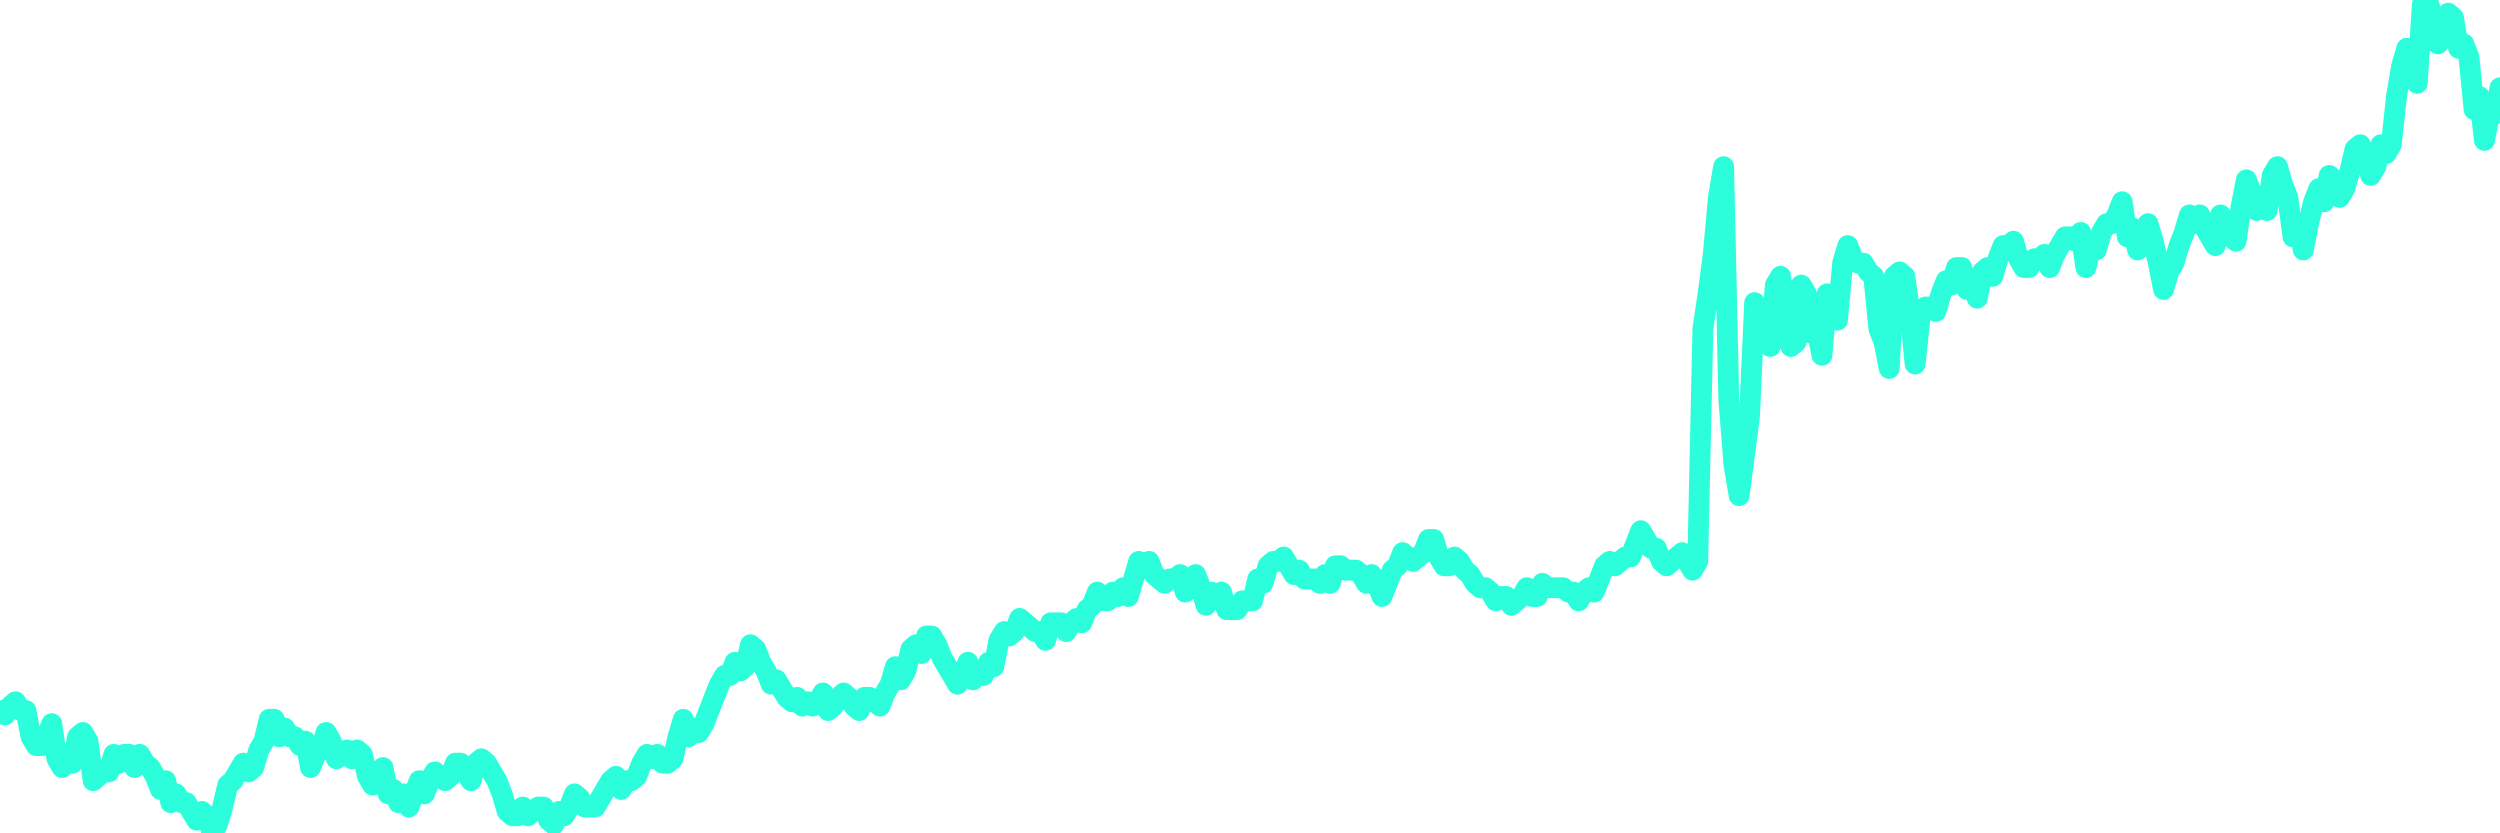 <?xml version="1.0" encoding="UTF-8"?>
<svg width="240" height="80" version="1.1" xmlns="http://www.w3.org/2000/svg">
    <path d="M0,68.211 L0.497,68.632 L0.994,67.789 L1.491,67.368 L1.988,68.211 L2.484,68.211 L2.981,70.737 L3.478,71.579 L3.975,71.579 L4.472,70.737 L4.969,69.474 L5.466,72.842 L5.963,73.684 L6.46,73.263 L6.957,73.263 L7.453,70.737 L7.95,70.316 L8.447,71.158 L8.944,74.947 L9.441,74.526 L9.938,74.105 L10.435,74.105 L10.932,72.421 L11.429,73.263 L11.925,72.421 L12.422,72.421 L12.919,73.684 L13.416,72.421 L13.913,73.263 L14.41,73.684 L14.907,74.526 L15.404,75.789 L15.901,74.947 L16.398,77.053 L16.894,76.211 L17.391,77.053 L17.888,77.053 L18.385,77.895 L18.882,78.737 L19.379,77.895 L19.876,78.316 L20.373,80 L20.87,79.158 L21.366,77.474 L21.863,75.368 L22.36,74.947 L22.857,74.105 L23.354,73.263 L23.851,74.105 L24.348,73.684 L24.845,72 L25.342,71.158 L25.839,69.053 L26.335,69.053 L26.832,70.737 L27.329,69.895 L27.826,70.737 L28.323,70.737 L28.82,71.579 L29.317,71.158 L29.814,73.684 L30.311,72.421 L30.807,72 L31.304,70.316 L31.801,71.158 L32.298,72.842 L32.795,72.421 L33.292,72 L33.789,72.842 L34.286,72 L34.783,72.421 L35.28,74.526 L35.776,75.368 L36.273,74.947 L36.77,73.684 L37.267,76.211 L37.764,75.789 L38.261,77.053 L38.758,76.211 L39.255,77.474 L39.752,76.211 L40.248,74.947 L40.745,76.211 L41.242,74.947 L41.739,74.105 L42.236,74.526 L42.733,74.947 L43.23,74.526 L43.727,73.263 L44.224,73.263 L44.72,74.105 L45.217,74.947 L45.714,73.263 L46.211,72.842 L46.708,73.263 L47.205,74.105 L47.702,74.947 L48.199,76.211 L48.696,77.895 L49.193,78.316 L49.689,78.316 L50.186,77.474 L50.683,78.316 L51.18,77.895 L51.677,77.474 L52.174,77.474 L52.671,78.737 L53.168,79.158 L53.665,77.895 L54.161,78.316 L54.658,77.474 L55.155,76.211 L55.652,76.632 L56.149,77.474 L56.646,77.474 L57.143,77.474 L57.64,76.632 L58.137,75.789 L58.634,74.947 L59.13,74.526 L59.627,75.789 L60.124,74.947 L60.621,74.947 L61.118,74.526 L61.615,73.263 L62.112,72.421 L62.609,72.842 L63.106,72.421 L63.602,73.263 L64.099,73.263 L64.596,72.842 L65.093,70.737 L65.59,69.053 L66.087,70.737 L66.584,69.895 L67.081,70.316 L67.578,69.474 L68.075,68.211 L68.571,66.947 L69.068,65.684 L69.565,64.842 L70.062,64.842 L70.559,63.579 L71.056,64.421 L71.553,64 L72.05,61.895 L72.547,62.316 L73.043,63.579 L73.54,64.421 L74.037,65.684 L74.534,65.263 L75.031,66.105 L75.528,66.947 L76.025,67.368 L76.522,66.947 L77.019,67.789 L77.516,67.368 L78.012,67.789 L78.509,67.368 L79.006,66.526 L79.503,68.211 L80,67.789 L80.497,66.947 L80.994,66.526 L81.491,66.947 L81.988,67.789 L82.484,68.211 L82.981,66.947 L83.478,66.947 L83.975,67.368 L84.472,67.789 L84.969,66.526 L85.466,65.684 L85.963,64 L86.46,65.263 L86.957,64.421 L87.453,62.316 L87.95,61.895 L88.447,62.737 L88.944,61.053 L89.441,61.053 L89.938,61.895 L90.435,63.158 L90.932,64 L91.429,64.842 L91.925,65.684 L92.422,64.842 L92.919,63.579 L93.416,65.263 L93.913,64.421 L94.41,64.842 L94.907,63.579 L95.404,64 L95.901,61.474 L96.398,60.632 L96.894,61.053 L97.391,60.632 L97.888,59.368 L98.385,59.789 L98.882,60.211 L99.379,60.632 L99.876,60.632 L100.373,61.474 L100.87,59.789 L101.366,59.789 L101.863,59.789 L102.36,60.632 L102.857,59.789 L103.354,59.368 L103.851,59.789 L104.348,58.526 L104.845,58.105 L105.342,56.842 L105.839,57.684 L106.335,57.684 L106.832,56.842 L107.329,57.263 L107.826,56.421 L108.323,57.263 L108.82,55.579 L109.317,53.895 L109.814,54.316 L110.311,53.895 L110.807,55.158 L111.304,55.579 L111.801,56 L112.298,55.579 L112.795,55.579 L113.292,55.158 L113.789,56.842 L114.286,56.421 L114.783,55.158 L115.28,56.421 L115.776,58.105 L116.273,56.842 L116.77,57.263 L117.267,56.842 L117.764,58.526 L118.261,58.526 L118.758,58.526 L119.255,57.684 L119.752,57.684 L120.248,57.684 L120.745,55.579 L121.242,56 L121.739,54.316 L122.236,53.895 L122.733,53.895 L123.23,53.474 L123.727,54.316 L124.224,55.158 L124.72,54.737 L125.217,55.579 L125.714,55.579 L126.211,55.579 L126.708,56 L127.205,55.158 L127.702,56 L128.199,54.316 L128.696,54.316 L129.193,54.737 L129.689,54.737 L130.186,54.737 L130.683,55.158 L131.18,56 L131.677,55.158 L132.174,56 L132.671,57.263 L133.168,56 L133.665,54.737 L134.161,54.316 L134.658,53.053 L135.155,53.474 L135.652,53.895 L136.149,53.474 L136.646,53.053 L137.143,51.789 L137.64,51.789 L138.137,53.474 L138.634,54.316 L139.13,54.316 L139.627,53.474 L140.124,53.895 L140.621,54.737 L141.118,55.158 L141.615,56 L142.112,56.421 L142.609,56.421 L143.106,56.842 L143.602,57.684 L144.099,57.263 L144.596,57.263 L145.093,58.105 L145.59,57.684 L146.087,57.263 L146.584,56.421 L147.081,57.263 L147.578,57.263 L148.075,56 L148.571,56.421 L149.068,56.421 L149.565,56.421 L150.062,56.421 L150.559,56.842 L151.056,56.842 L151.553,57.684 L152.05,56.842 L152.547,56.421 L153.043,56.842 L153.54,55.579 L154.037,54.316 L154.534,53.895 L155.031,54.316 L155.528,53.895 L156.025,53.474 L156.522,53.474 L157.019,52.211 L157.516,50.947 L158.012,51.789 L158.509,52.632 L159.006,52.632 L159.503,53.895 L160,54.316 L160.497,53.895 L160.994,53.474 L161.491,53.053 L161.988,53.895 L162.484,54.737 L162.981,53.895 L163.478,31.579 L163.975,28.211 L164.472,24.421 L164.969,18.947 L165.466,16 L165.963,38.316 L166.46,44.632 L166.957,47.579 L167.453,43.789 L167.95,40 L168.447,29.053 L168.944,32 L169.441,32.421 L169.938,33.263 L170.435,27.368 L170.932,26.526 L171.429,30.316 L171.925,33.263 L172.422,32.842 L172.919,27.368 L173.416,28.211 L173.913,32 L174.41,31.579 L174.907,34.105 L175.404,28.211 L175.901,29.895 L176.398,30.737 L176.894,25.263 L177.391,23.579 L177.888,24.842 L178.385,25.263 L178.882,25.263 L179.379,26.105 L179.876,26.526 L180.373,31.579 L180.87,32.842 L181.366,35.368 L181.863,26.526 L182.36,26.105 L182.857,26.526 L183.354,29.895 L183.851,34.947 L184.348,30.316 L184.845,29.474 L185.342,29.474 L185.839,29.895 L186.335,28.211 L186.832,26.947 L187.329,27.368 L187.826,25.684 L188.323,25.684 L188.82,27.789 L189.317,27.368 L189.814,28.632 L190.311,26.105 L190.807,25.684 L191.304,26.526 L191.801,24.842 L192.298,23.579 L192.795,23.579 L193.292,23.158 L193.789,24.842 L194.286,25.684 L194.783,25.684 L195.28,24.842 L195.776,24.842 L196.273,24.421 L196.77,25.684 L197.267,24.421 L197.764,23.579 L198.261,22.737 L198.758,22.737 L199.255,23.158 L199.752,22.316 L200.248,25.684 L200.745,23.579 L201.242,24 L201.739,22.316 L202.236,21.474 L202.733,21.474 L203.23,20.632 L203.727,19.368 L204.224,22.737 L204.72,21.895 L205.217,24 L205.714,22.316 L206.211,21.474 L206.708,23.158 L207.205,25.263 L207.702,27.789 L208.199,26.105 L208.696,25.263 L209.193,23.579 L209.689,22.316 L210.186,20.632 L210.683,21.474 L211.18,20.632 L211.677,21.895 L212.174,22.737 L212.671,23.579 L213.168,20.632 L213.665,22.316 L214.161,22.737 L214.658,23.158 L215.155,19.789 L215.652,17.263 L216.149,18.526 L216.646,20.211 L217.143,19.789 L217.64,20.211 L218.137,16.842 L218.634,16 L219.13,17.684 L219.627,18.947 L220.124,22.737 L220.621,21.474 L221.118,24 L221.615,21.474 L222.112,19.368 L222.609,18.105 L223.106,19.368 L223.602,16.842 L224.099,17.263 L224.596,18.947 L225.093,18.105 L225.59,16.421 L226.087,14.316 L226.584,13.895 L227.081,14.737 L227.578,16.842 L228.075,16 L228.571,13.895 L229.068,14.737 L229.565,13.895 L230.062,9.263 L230.559,6.316 L231.056,4.632 L231.553,5.474 L232.05,8 L232.547,0.421 L233.043,0 L233.54,1.684 L234.037,4.211 L234.534,3.368 L235.031,1.263 L235.528,1.684 L236.025,4.632 L236.522,4.211 L237.019,5.474 L237.516,10.526 L238.012,9.263 L238.509,13.474 L239.006,10.947 L239.503,10.947 L240,8.421" 
        fill="none" 
        stroke="#2CFEDC" 
        stroke-width="2" 
        stroke-linecap="round" 
        stroke-linejoin="round"/>
</svg>